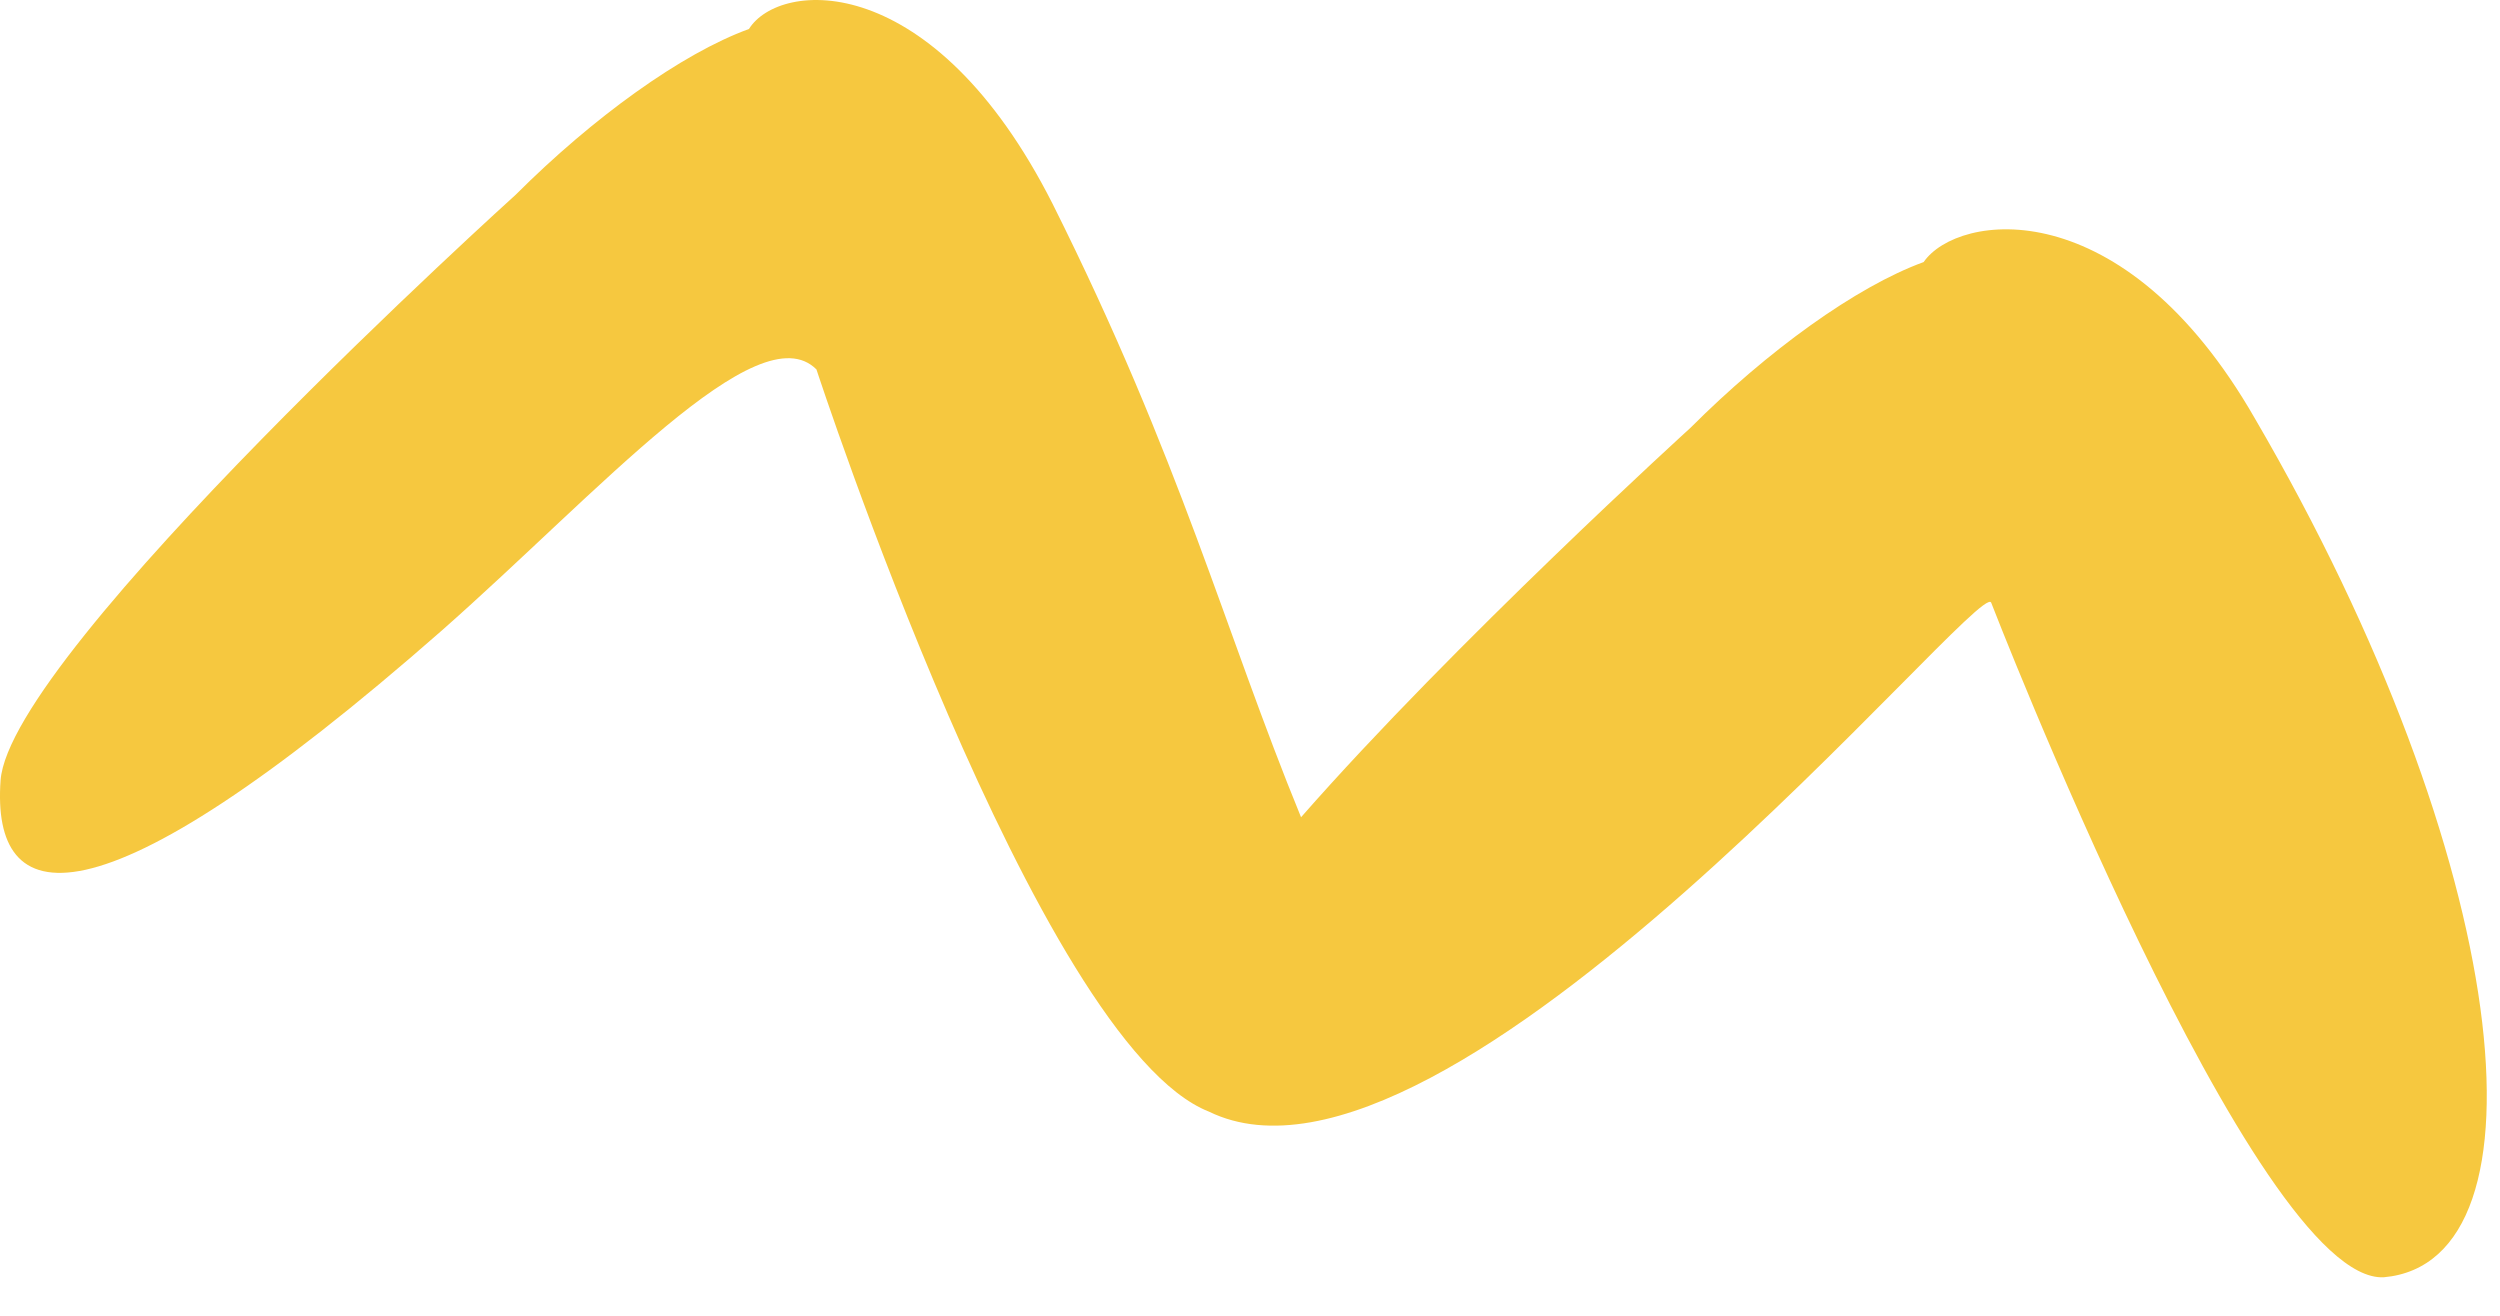 <?xml version="1.0" encoding="UTF-8"?> <svg xmlns="http://www.w3.org/2000/svg" width="57" height="30" viewBox="0 0 57 30" fill="none"> <path d="M51.412 9.542C48.405 4.297 44.629 4.856 43.859 5.975C42.321 6.535 40.293 8.003 38.545 9.752C38.545 9.752 33.16 14.647 29.664 18.633C27.915 14.367 26.936 10.521 23.999 4.647C21.272 -0.738 17.776 -0.458 17.076 0.661C15.538 1.22 13.51 2.689 11.761 4.437C11.761 4.437 0.223 14.856 0.013 17.794C-0.197 20.73 2.041 21.43 10.083 14.367C13.65 11.22 17.286 7.094 18.615 8.423C18.615 8.423 23.65 23.808 27.566 25.346C33.02 28.003 45.118 13.178 45.398 13.738C45.398 13.738 51.412 29.262 54.349 29.122C58.265 28.773 57.286 19.612 51.412 9.542Z" fill="#F6C83F"></path> </svg> 